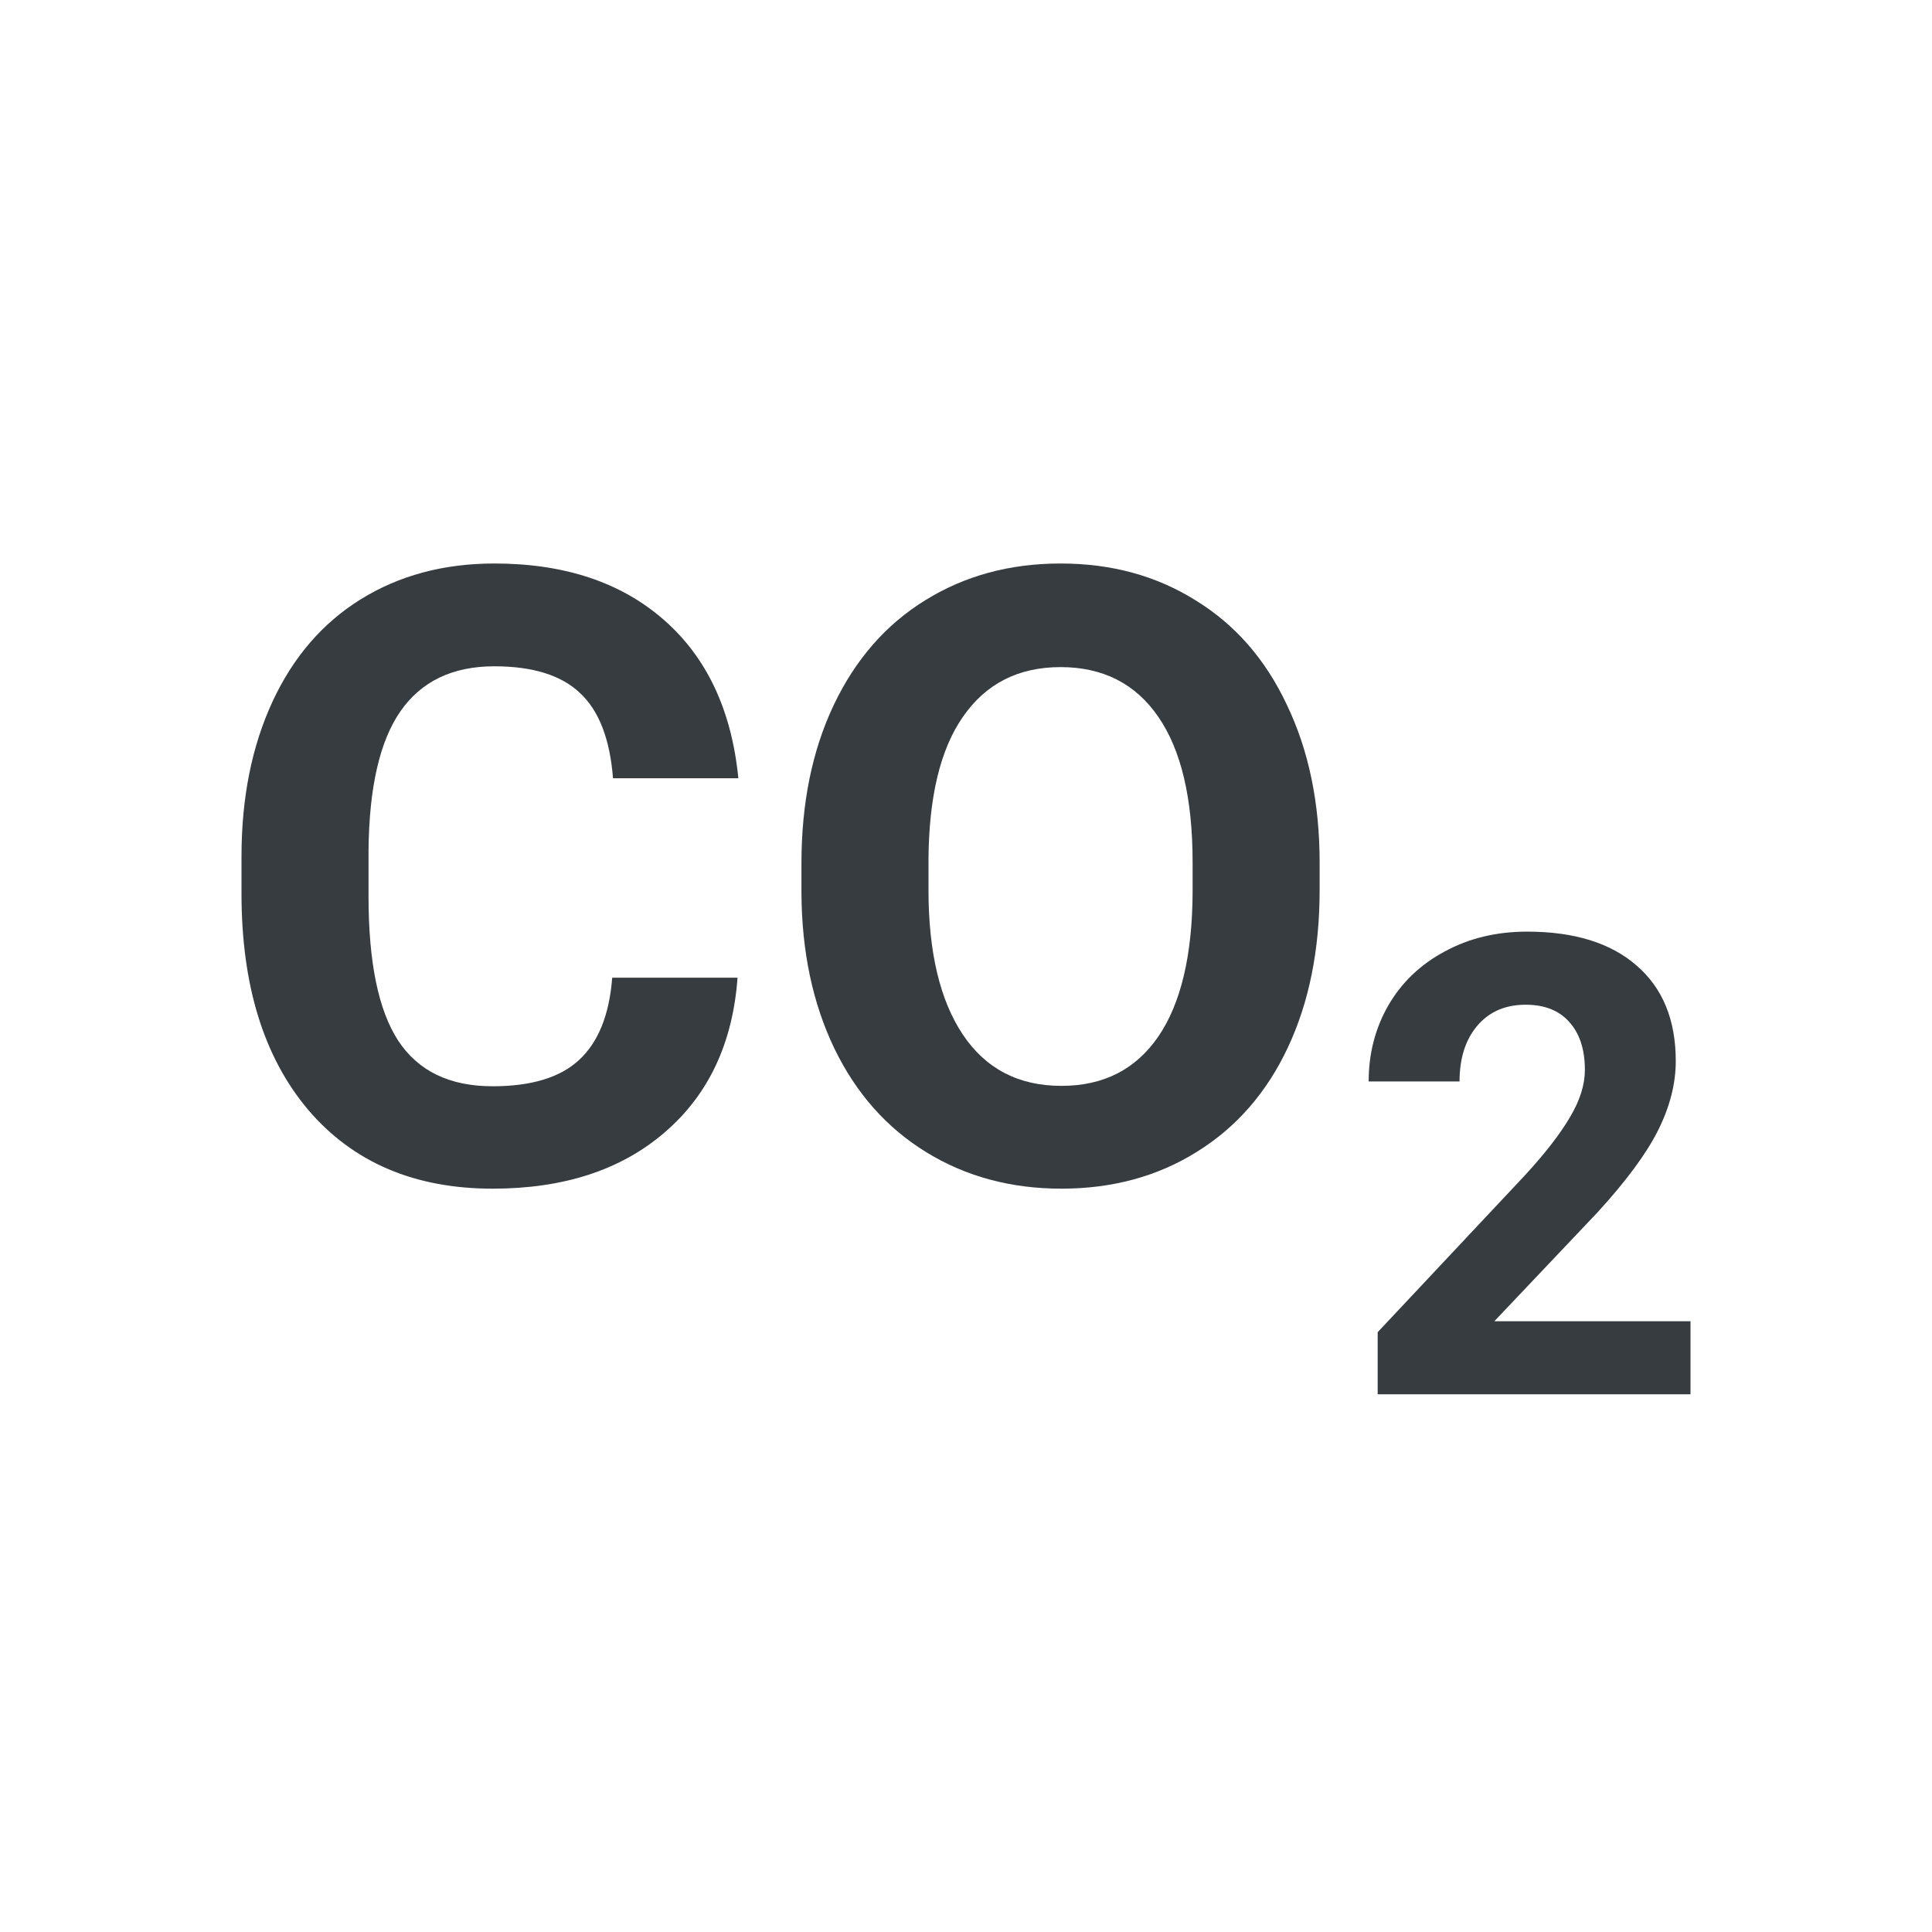 <svg viewBox="0 0 24 24" fill="none" xmlns="http://www.w3.org/2000/svg">
<path d="M8.259 14.065C8.802 13.598 9.103 12.958 9.162 12.145H7.605C7.57 12.605 7.433 12.946 7.194 13.167C6.959 13.385 6.601 13.494 6.12 13.494C5.587 13.494 5.196 13.306 4.947 12.928C4.701 12.551 4.578 11.954 4.578 11.137V10.566C4.585 9.784 4.717 9.208 4.973 8.838C5.232 8.464 5.622 8.277 6.141 8.277C6.618 8.277 6.973 8.388 7.205 8.609C7.44 8.827 7.577 9.18 7.615 9.668H9.172C9.089 8.824 8.781 8.168 8.248 7.701C7.715 7.234 7.013 7 6.141 7C5.511 7 4.957 7.149 4.479 7.446C4.005 7.741 3.64 8.165 3.384 8.718C3.128 9.272 3 9.912 3 10.639V11.101C3 12.24 3.277 13.136 3.831 13.79C4.388 14.441 5.151 14.766 6.12 14.766C7.006 14.766 7.719 14.532 8.259 14.065Z" fill="#373C41"/>
<path fill-rule="evenodd" clip-rule="evenodd" d="M15.999 13.011C16.262 12.451 16.393 11.798 16.393 11.054V10.717C16.393 9.976 16.258 9.324 15.988 8.76C15.722 8.192 15.343 7.758 14.851 7.457C14.364 7.152 13.805 7 13.175 7C12.545 7 11.984 7.152 11.493 7.457C11.005 7.758 10.626 8.192 10.356 8.76C10.089 9.324 9.956 9.978 9.956 10.722V11.096C9.96 11.823 10.096 12.466 10.366 13.027C10.636 13.584 11.017 14.013 11.508 14.314C12 14.616 12.559 14.766 13.185 14.766C13.818 14.766 14.379 14.614 14.867 14.309C15.358 14.005 15.736 13.572 15.999 13.011ZM14.389 8.905C14.673 9.317 14.815 9.919 14.815 10.712V11.08C14.812 11.866 14.67 12.465 14.389 12.876C14.109 13.285 13.708 13.489 13.185 13.489C12.652 13.489 12.244 13.276 11.96 12.851C11.676 12.425 11.534 11.826 11.534 11.054V10.686C11.538 9.9 11.681 9.305 11.965 8.9C12.249 8.492 12.652 8.287 13.175 8.287C13.701 8.287 14.106 8.493 14.389 8.905Z" fill="#373C41"/>
<path d="M17.114 17.32H21V16.413H18.563L19.851 15.054C20.204 14.667 20.454 14.329 20.599 14.038C20.744 13.747 20.817 13.462 20.817 13.181C20.817 12.67 20.655 12.274 20.33 11.994C20.009 11.714 19.556 11.573 18.971 11.573C18.59 11.573 18.249 11.655 17.948 11.819C17.646 11.98 17.413 12.203 17.247 12.488C17.083 12.774 17.002 13.089 17.002 13.434H18.131C18.131 13.149 18.203 12.919 18.349 12.745C18.497 12.569 18.698 12.481 18.952 12.481C19.188 12.481 19.37 12.553 19.497 12.699C19.624 12.841 19.688 13.039 19.688 13.29C19.688 13.475 19.627 13.669 19.505 13.874C19.386 14.079 19.2 14.32 18.948 14.595L17.114 16.549V17.32Z" fill="#373C41"/>
</svg>
